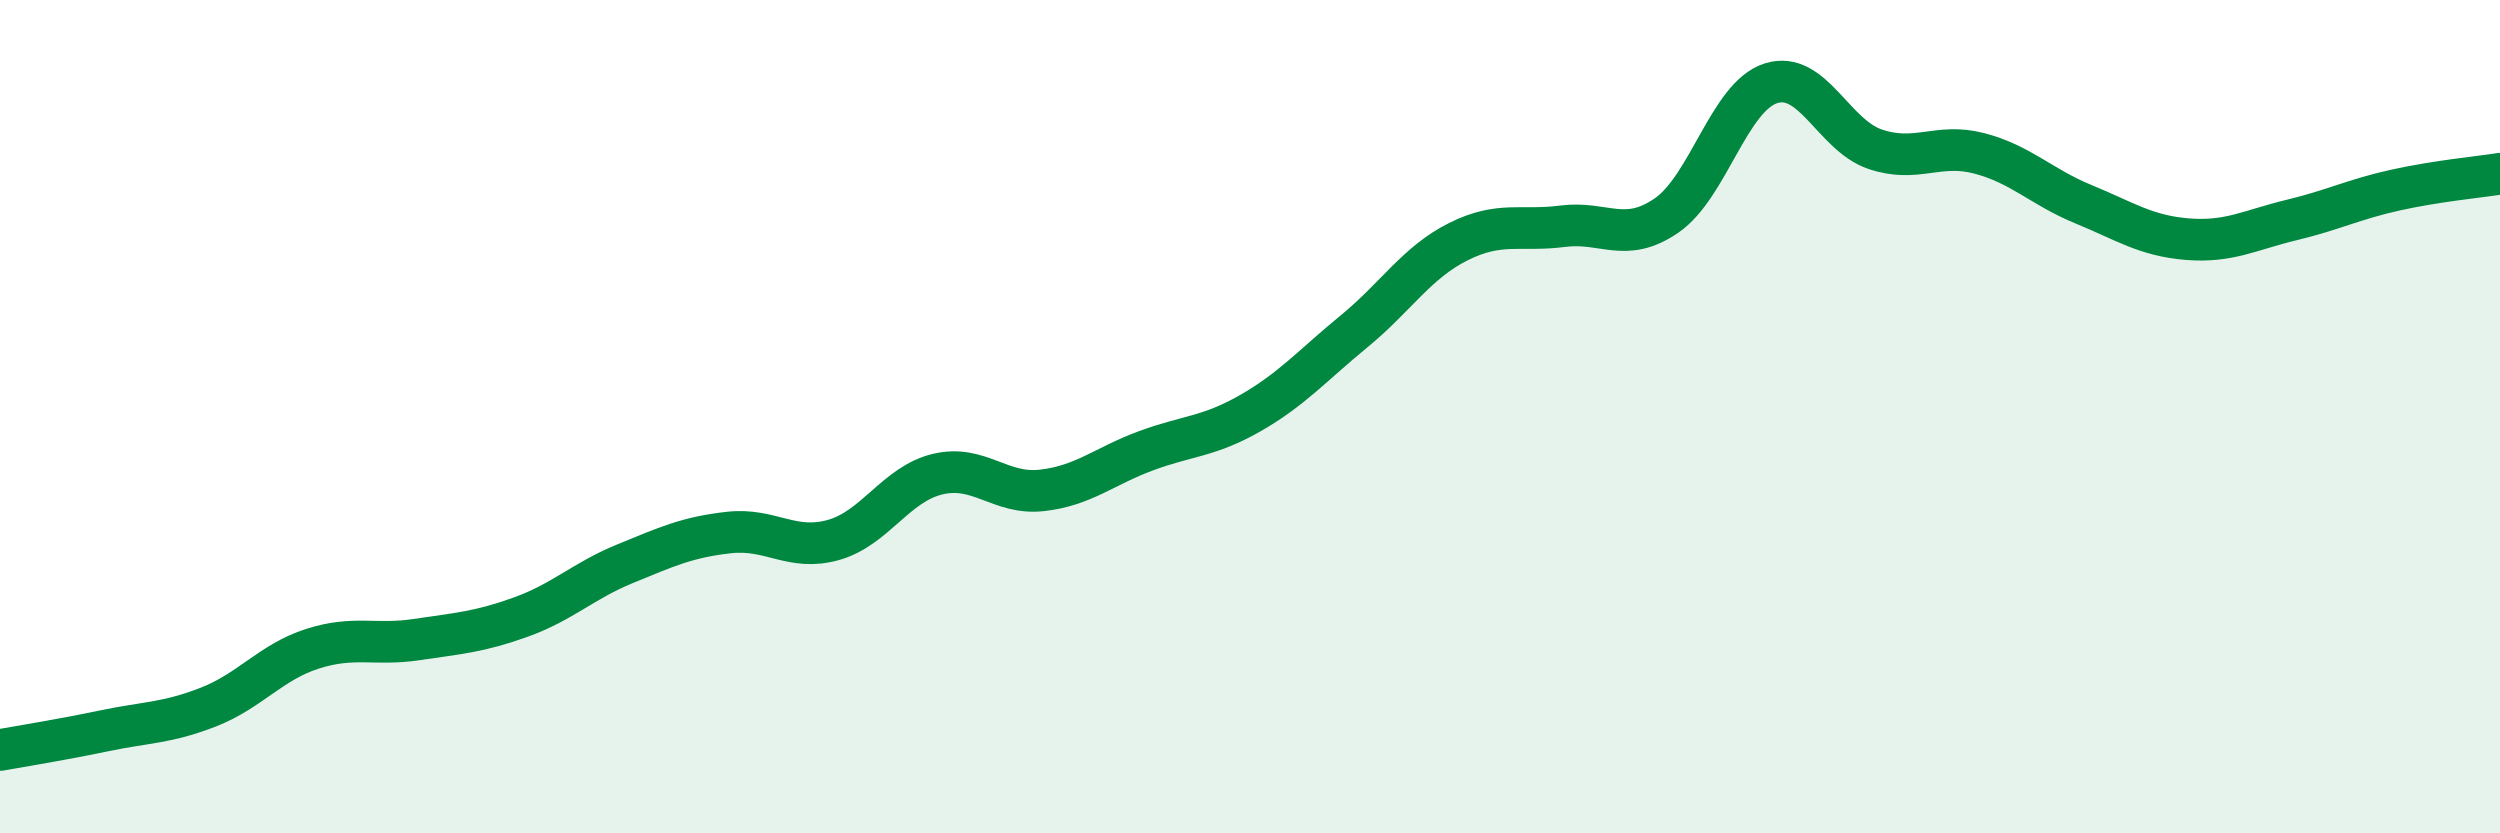 
    <svg width="60" height="20" viewBox="0 0 60 20" xmlns="http://www.w3.org/2000/svg">
      <path
        d="M 0,18 C 0.5,17.91 1.5,17.75 2.5,17.54 C 3.5,17.33 4,17.36 5,16.97 C 6,16.58 6.5,15.89 7.5,15.57 C 8.5,15.25 9,15.5 10,15.35 C 11,15.2 11.5,15.17 12.5,14.81 C 13.5,14.45 14,13.94 15,13.53 C 16,13.12 16.5,12.89 17.5,12.78 C 18.5,12.67 19,13.24 20,12.96 C 21,12.68 21.5,11.62 22.5,11.38 C 23.5,11.14 24,11.88 25,11.77 C 26,11.66 26.5,11.19 27.5,10.82 C 28.5,10.45 29,10.49 30,9.92 C 31,9.35 31.5,8.77 32.5,7.95 C 33.5,7.13 34,6.3 35,5.8 C 36,5.3 36.5,5.56 37.5,5.43 C 38.5,5.3 39,5.86 40,5.17 C 41,4.48 41.5,2.32 42.5,2 C 43.5,1.68 44,3.24 45,3.58 C 46,3.92 46.5,3.42 47.5,3.68 C 48.5,3.94 49,4.49 50,4.9 C 51,5.31 51.5,5.66 52.5,5.74 C 53.5,5.82 54,5.52 55,5.28 C 56,5.04 56.5,4.78 57.5,4.56 C 58.5,4.34 59.5,4.25 60,4.17L60 20L0 20Z"
        fill="#008740"
        opacity="0.1"
        stroke-linecap="round"
        stroke-linejoin="round"
      />
      <path
        d="M 0,18 C 0.5,17.91 1.5,17.75 2.5,17.54 C 3.5,17.33 4,17.36 5,16.97 C 6,16.58 6.5,15.89 7.5,15.57 C 8.5,15.25 9,15.5 10,15.35 C 11,15.2 11.5,15.17 12.5,14.81 C 13.5,14.45 14,13.94 15,13.53 C 16,13.12 16.5,12.89 17.5,12.78 C 18.5,12.67 19,13.24 20,12.96 C 21,12.68 21.5,11.62 22.5,11.38 C 23.5,11.14 24,11.88 25,11.77 C 26,11.66 26.5,11.19 27.5,10.82 C 28.5,10.45 29,10.49 30,9.92 C 31,9.35 31.5,8.77 32.5,7.95 C 33.5,7.13 34,6.3 35,5.8 C 36,5.3 36.5,5.56 37.5,5.43 C 38.5,5.3 39,5.86 40,5.17 C 41,4.48 41.5,2.32 42.5,2 C 43.5,1.68 44,3.24 45,3.58 C 46,3.92 46.5,3.42 47.5,3.68 C 48.5,3.94 49,4.49 50,4.9 C 51,5.31 51.5,5.66 52.5,5.74 C 53.5,5.82 54,5.52 55,5.28 C 56,5.04 56.5,4.78 57.5,4.56 C 58.5,4.34 59.5,4.25 60,4.17"
        stroke="#008740"
        stroke-width="1"
        fill="none"
        stroke-linecap="round"
        stroke-linejoin="round"
      />
    </svg>
  
